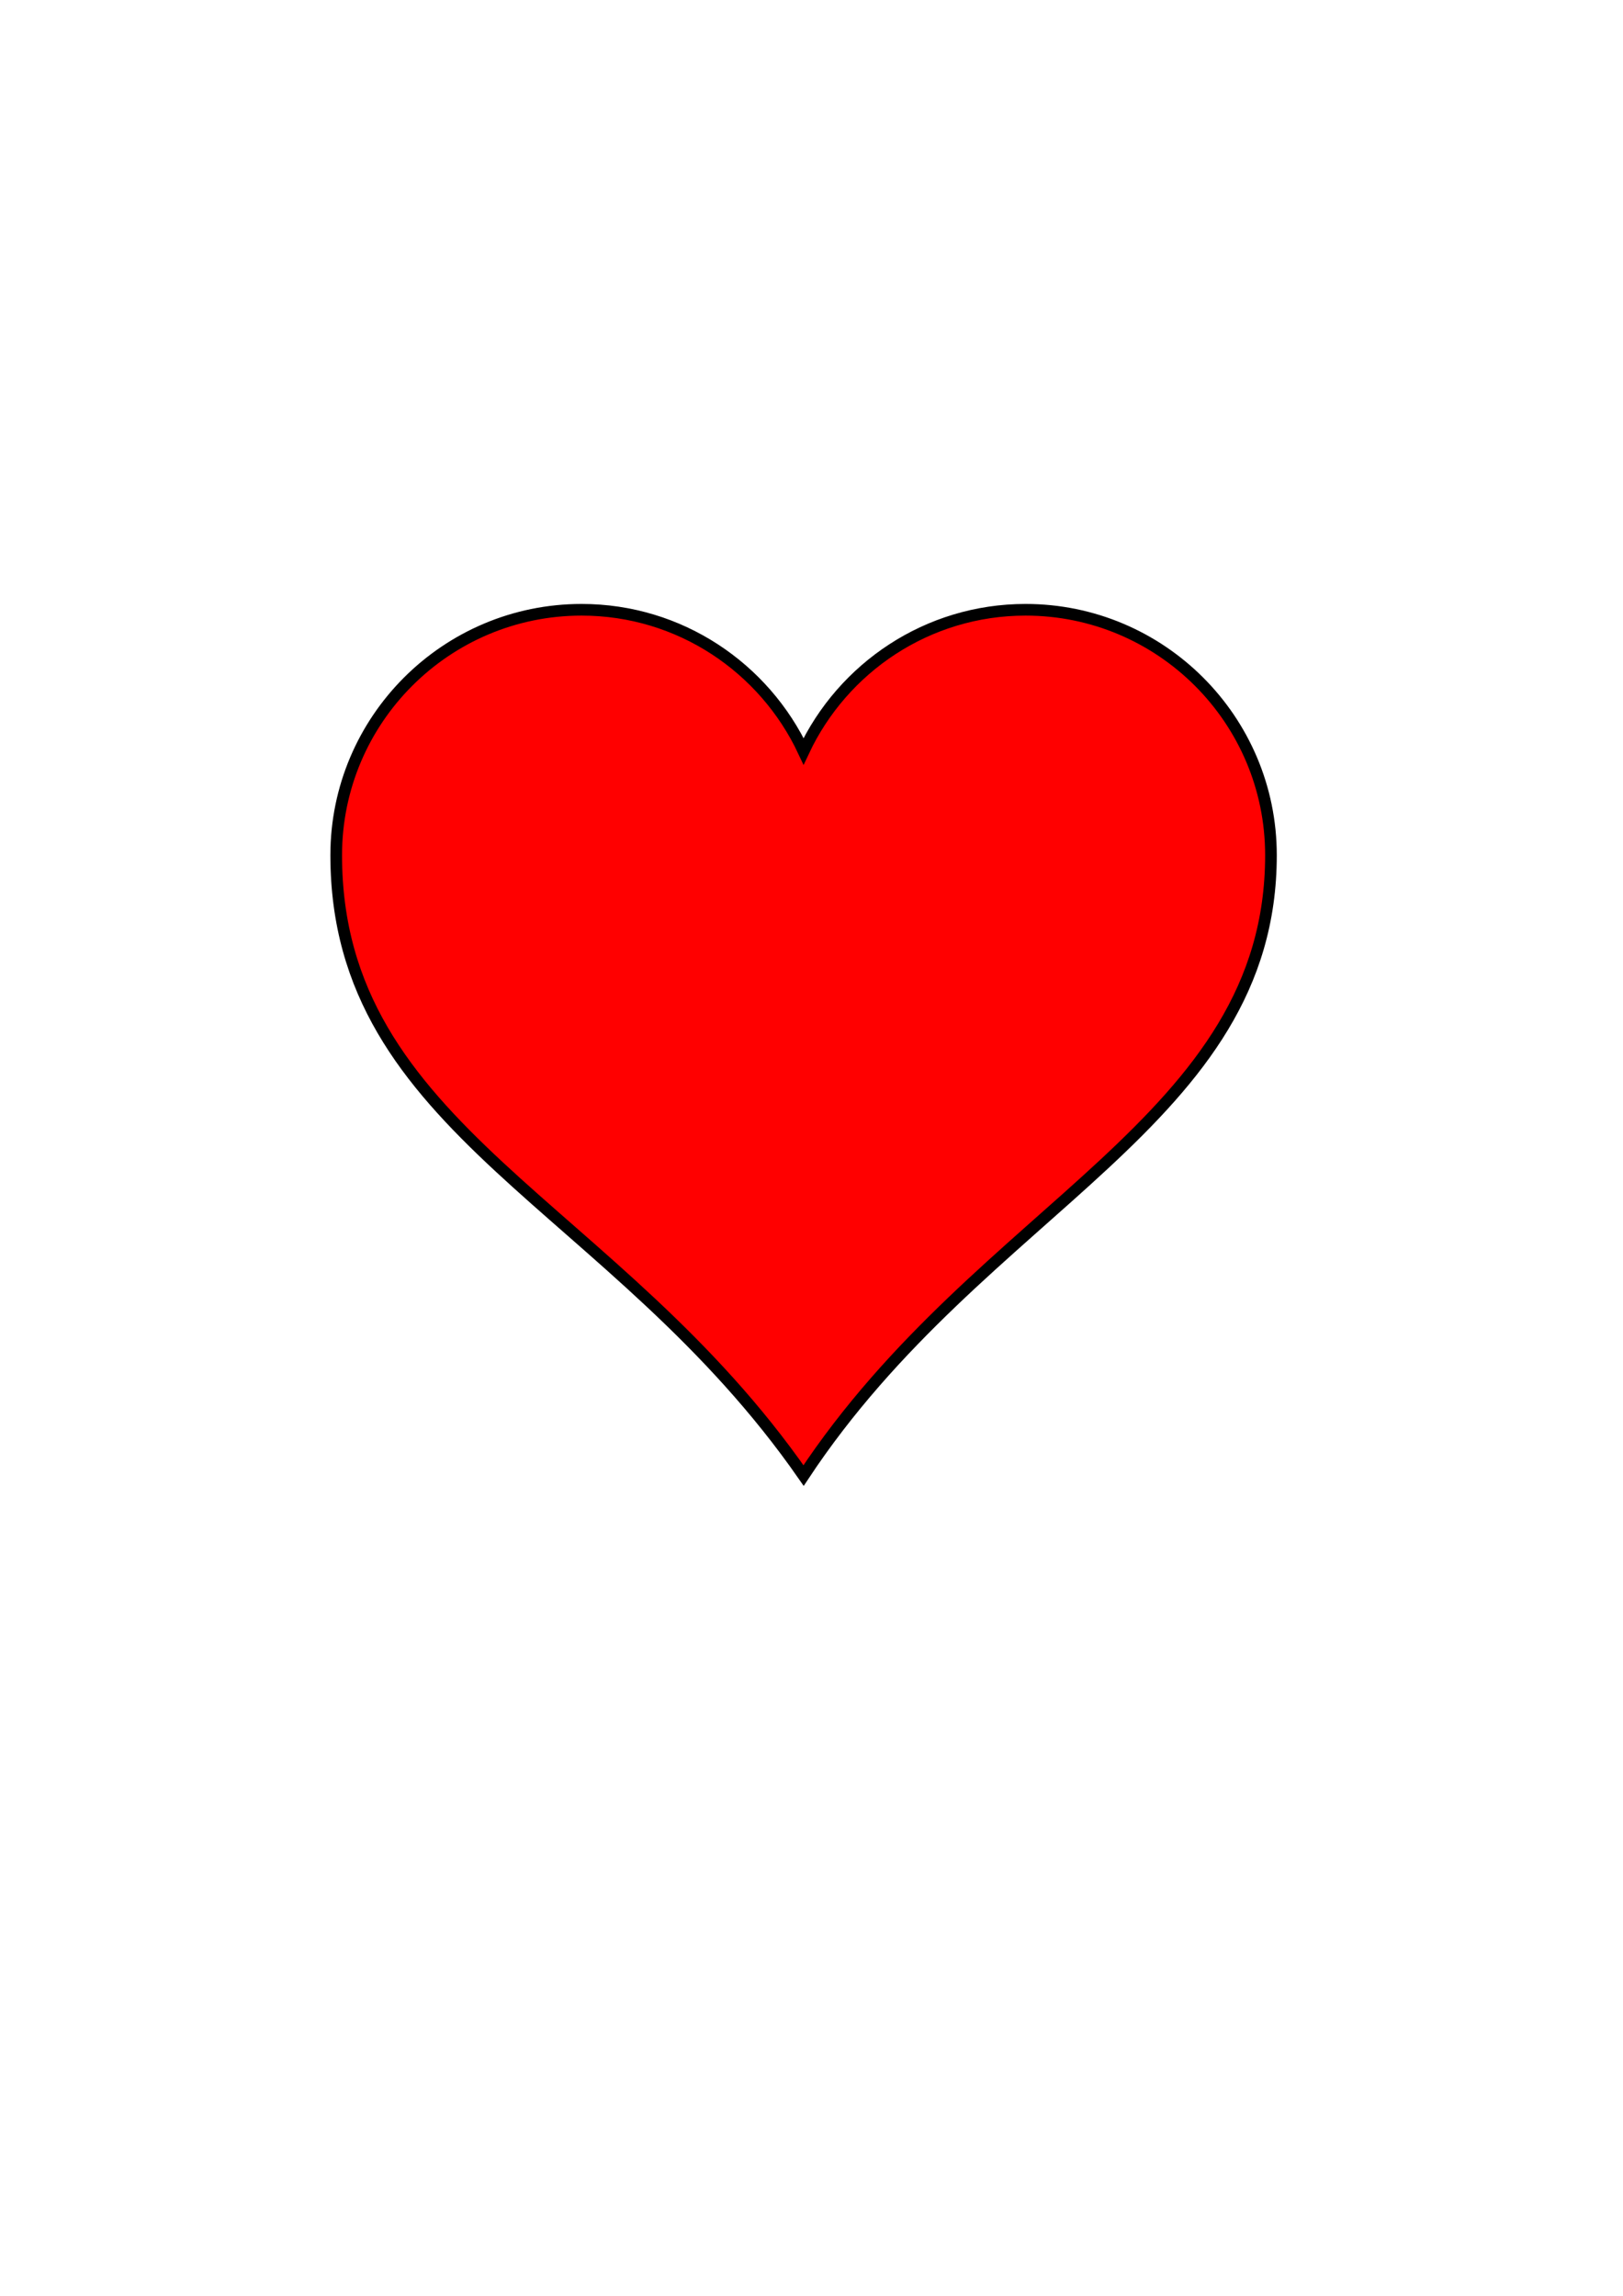<?xml version="1.0"?><svg width="793.701" height="1122.52" xmlns="http://www.w3.org/2000/svg">
 <title>Red Heart With Thin Black Outline</title>
 <g>
  <title>Layer 1</title>
  <path d="m284.416,298.146c-66.24,0 -120,53.76 -120,120c0,134.755 135.933,170.087 228.562,303.308c87.574,-132.403 228.562,-172.855 228.562,-303.308c0,-66.24 -53.76,-120 -120,-120c-48.048,0 -89.402,28.37 -108.562,69.188c-19.161,-40.817 -60.514,-69.188 -108.562,-69.188z" id="path7" stroke-miterlimit="4" stroke-width="5.7" stroke="#000000" fill="#ff0000"/>
 </g>
</svg>